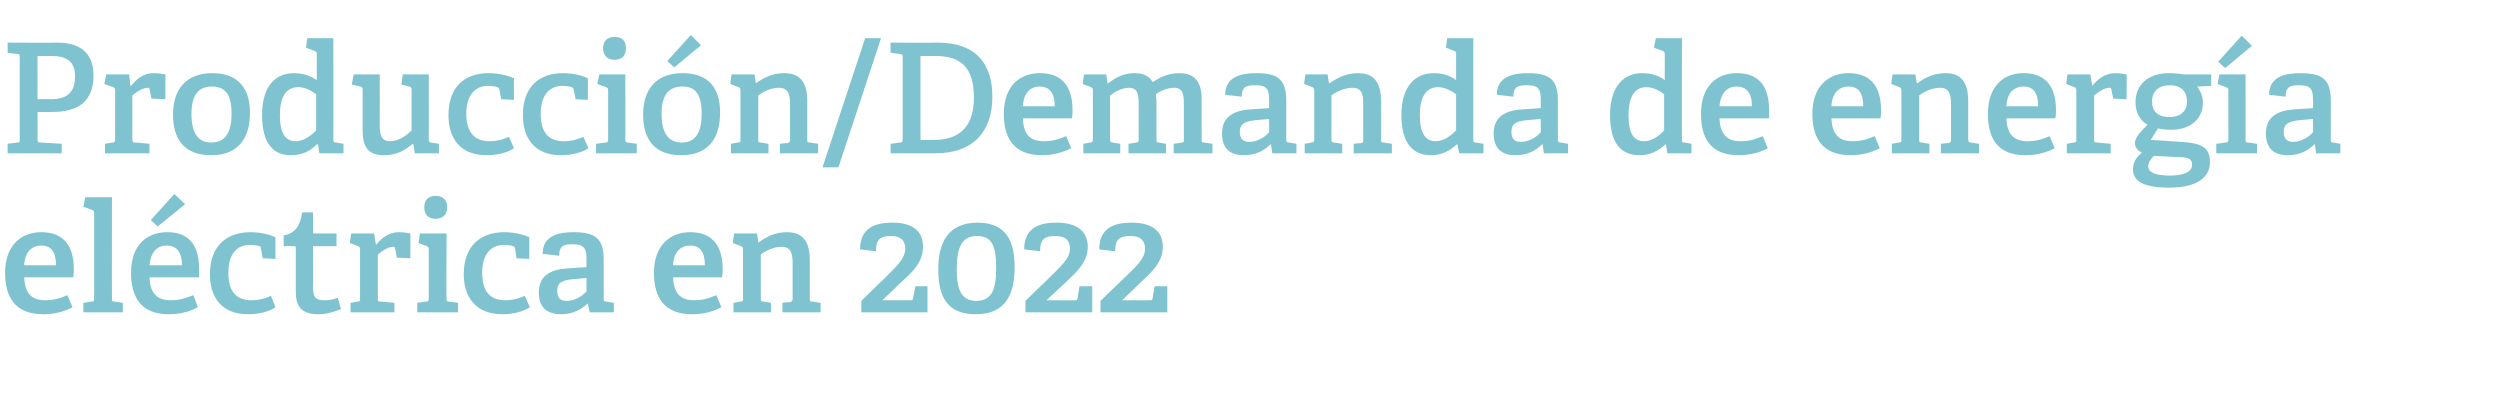 <?xml version="1.0" standalone="no"?><!DOCTYPE svg PUBLIC "-//W3C//DTD SVG 1.1//EN" "http://www.w3.org/Graphics/SVG/1.1/DTD/svg11.dtd"><svg xmlns="http://www.w3.org/2000/svg" version="1.1" width="393px" height="63.9px" viewBox="0 -6 393 63.9" style="top:-6px">  <desc>Producci n/Demanda de energ a el ctrica en 2022</desc>  <defs/>  <g id="Polygon36194">    <path d="M 6.8 43.4 C 2.3 43.4 0.8 40.6 0.8 36.9 C 0.8 32.5 3.4 30.5 6.5 30.5 C 9.5 30.5 11.6 32.1 11.6 36.3 C 11.6 36.6 11.6 37.2 11.5 37.6 C 11.5 37.6 3.8 37.6 3.8 37.6 C 3.9 39.9 4.8 41.2 7.1 41.2 C 8.3 41.2 9.2 41 10.6 40.4 C 10.6 40.4 11.4 42.3 11.4 42.3 C 10.1 43 8.5 43.4 6.8 43.4 Z M 6.5 32.6 C 5.1 32.6 3.9 33.5 3.8 35.7 C 3.8 35.7 8.8 35.7 8.8 35.7 C 8.8 33.3 7.8 32.6 6.5 32.6 Z M 14.4 41.4 C 14.8 41.4 14.8 41.3 14.8 40.9 C 14.8 40.9 14.8 27.5 14.8 27.5 C 14.8 27.2 14.7 27.1 14.5 27 C 14.5 26.99 13.1 26.5 13.1 26.5 L 13.4 25 L 17.6 25 C 17.6 25 17.57 40.94 17.6 40.9 C 17.6 41.3 17.6 41.4 18 41.4 C 17.95 41.42 19.3 41.6 19.3 41.6 L 19.3 43.1 L 13.1 43.1 L 13.1 41.6 C 13.1 41.6 14.42 41.42 14.4 41.4 Z M 26.5 43.4 C 22.1 43.4 20.6 40.6 20.6 36.9 C 20.6 32.5 23.1 30.5 26.3 30.5 C 29.3 30.5 31.3 32.1 31.3 36.3 C 31.3 36.6 31.3 37.2 31.3 37.6 C 31.3 37.6 23.5 37.6 23.5 37.6 C 23.6 39.9 24.5 41.2 26.8 41.2 C 28 41.2 28.9 41 30.4 40.4 C 30.4 40.4 31.1 42.3 31.1 42.3 C 29.8 43 28.3 43.4 26.5 43.4 Z M 26.2 32.6 C 24.8 32.6 23.7 33.5 23.5 35.7 C 23.5 35.7 28.6 35.7 28.6 35.7 C 28.6 33.3 27.5 32.6 26.2 32.6 Z M 27.4 24.5 L 29.1 26.1 L 24.8 29.6 L 23.7 28.6 L 27.4 24.5 Z M 39 43.4 C 34.8 43.4 33 40.7 33 37.1 C 33 32.6 35.7 30.5 39.4 30.5 C 41.2 30.5 42.7 31 43.3 31.3 C 43.32 31.34 43.3 34.7 43.3 34.7 L 41.3 34.6 C 41.3 34.6 41.04 33.06 41 33.1 C 41 32.9 41 32.8 40.8 32.7 C 40.5 32.6 39.9 32.5 39.3 32.5 C 37.4 32.5 35.9 33.7 35.9 36.9 C 35.9 40.1 37.4 41.2 39.5 41.2 C 40.7 41.2 41.8 40.9 42.6 40.5 C 42.6 40.5 43.3 42.3 43.3 42.3 C 42.3 43 40.7 43.4 39 43.4 Z M 50.1 43.4 C 47.5 43.4 46.5 42.3 46.5 39.9 C 46.5 39.9 46.5 32.9 46.5 32.9 C 46.5 32.8 46.5 32.7 46.3 32.7 C 46.3 32.68 44.6 32.7 44.6 32.7 C 44.6 32.7 44.57 30.98 44.6 31 C 46.4 30.7 47.2 29.5 47.5 27.4 C 47.5 27.35 49.2 27.4 49.2 27.4 C 49.2 27.4 49.25 30.47 49.2 30.5 C 49.2 30.6 49.2 30.7 49.4 30.7 C 49.44 30.71 52.9 30.7 52.9 30.7 L 52.9 32.7 L 49.2 32.7 C 49.2 32.7 49.25 39.21 49.2 39.2 C 49.2 40.7 49.6 41.2 51 41.2 C 51.7 41.2 52.4 41.1 53.1 40.8 C 53.1 40.8 53.6 42.6 53.6 42.6 C 52.6 43 51.3 43.4 50.1 43.4 Z M 56.2 41.4 C 56.6 41.4 56.6 41.3 56.6 40.9 C 56.6 40.9 56.6 33.2 56.6 33.2 C 56.6 32.9 56.5 32.8 56.3 32.7 C 56.3 32.7 55 32.2 55 32.2 L 55.2 30.7 L 58.8 30.7 L 59.1 32.5 C 59.1 32.5 59.14 32.49 59.1 32.5 C 59.9 31.5 61.1 30.5 62.7 30.5 C 63.2 30.5 64.1 30.6 64.5 30.7 C 64.54 30.69 64.5 34.6 64.5 34.6 L 62.4 34.5 C 62.4 34.5 62.09 33.04 62.1 33 C 62 32.8 62 32.8 61.8 32.8 C 60.9 32.8 59.9 33.6 59.4 34 C 59.4 34 59.4 40.9 59.4 40.9 C 59.4 41.3 59.4 41.4 59.8 41.4 C 59.78 41.39 62 41.6 62 41.6 L 62 43.1 L 55.1 43.1 L 55.1 41.6 C 55.1 41.6 56.23 41.42 56.2 41.4 Z M 68.5 28.4 C 67.3 28.4 66.7 27.7 66.7 26.6 C 66.7 25.4 67.3 24.8 68.5 24.8 C 69.6 24.8 70.3 25.4 70.3 26.6 C 70.3 27.7 69.6 28.4 68.5 28.4 Z M 67 41.4 C 67.3 41.4 67.4 41.3 67.4 40.9 C 67.4 40.9 67.4 33.2 67.4 33.2 C 67.4 32.9 67.3 32.8 67.1 32.7 C 67.08 32.7 65.8 32.2 65.8 32.2 L 66 30.7 L 70.2 30.7 C 70.2 30.7 70.15 40.94 70.2 40.9 C 70.2 41.3 70.2 41.4 70.5 41.4 C 70.53 41.42 72 41.6 72 41.6 L 72 43.1 L 65.6 43.1 L 65.6 41.6 C 65.6 41.6 67.01 41.42 67 41.4 Z M 79 43.4 C 74.8 43.4 72.9 40.7 72.9 37.1 C 72.9 32.6 75.6 30.5 79.3 30.5 C 81.1 30.5 82.6 31 83.2 31.3 C 83.23 31.34 83.2 34.7 83.2 34.7 L 81.2 34.6 C 81.2 34.6 80.95 33.06 81 33.1 C 80.9 32.9 80.9 32.8 80.7 32.7 C 80.4 32.6 79.8 32.5 79.2 32.5 C 77.4 32.5 75.8 33.7 75.8 36.9 C 75.8 40.1 77.3 41.2 79.4 41.2 C 80.6 41.2 81.7 40.9 82.5 40.5 C 82.5 40.5 83.3 42.3 83.3 42.3 C 82.2 43 80.6 43.4 79 43.4 Z M 92.4 41.7 C 91.3 42.7 90 43.4 88.2 43.4 C 85.1 43.4 84.7 41.3 84.7 40 C 84.7 37.6 86.2 36.4 89.1 36.2 C 89.13 36.21 92.2 36 92.2 36 C 92.2 36 92.18 34.74 92.2 34.7 C 92.2 33.2 91.9 32.4 90.1 32.4 C 88.8 32.4 87.9 32.5 87.9 34.2 C 87.9 34.2 85.3 33.9 85.3 33.9 C 85.3 30.9 88.1 30.5 90.1 30.5 C 93.6 30.5 94.9 31.5 94.9 34.8 C 94.9 34.8 94.9 40.9 94.9 40.9 C 94.9 41.3 94.9 41.4 95.3 41.4 C 95.28 41.42 96.5 41.6 96.5 41.6 L 96.5 43.1 L 92.7 43.1 L 92.4 41.7 C 92.4 41.7 92.37 41.68 92.4 41.7 Z M 87.6 39.7 C 87.6 40.9 88.1 41.3 89.1 41.3 C 90.3 41.3 91.5 40.6 92.2 39.8 C 92.18 39.83 92.2 37.7 92.2 37.7 C 92.2 37.7 89.9 37.91 89.9 37.9 C 88.1 38.1 87.6 38.6 87.6 39.7 Z M 108.8 43.4 C 104.3 43.4 102.8 40.6 102.8 36.9 C 102.8 32.5 105.4 30.5 108.5 30.5 C 111.5 30.5 113.6 32.1 113.6 36.3 C 113.6 36.6 113.6 37.2 113.5 37.6 C 113.5 37.6 105.8 37.6 105.8 37.6 C 105.9 39.9 106.8 41.2 109.1 41.2 C 110.3 41.2 111.2 41 112.6 40.4 C 112.6 40.4 113.4 42.3 113.4 42.3 C 112.1 43 110.5 43.4 108.8 43.4 Z M 108.5 32.6 C 107.1 32.6 105.9 33.5 105.8 35.7 C 105.8 35.7 110.8 35.7 110.8 35.7 C 110.8 33.3 109.8 32.6 108.5 32.6 Z M 124.2 41.5 C 124.5 41.4 124.6 41.3 124.6 41 C 124.6 41 124.6 35.4 124.6 35.4 C 124.6 34 124.4 32.8 122.9 32.8 C 121.6 32.8 120.4 33.4 119.6 34 C 119.6 34 119.6 40.9 119.6 40.9 C 119.6 41.3 119.6 41.4 120 41.4 C 119.95 41.42 121.2 41.6 121.2 41.6 L 121.2 43.1 L 115.3 43.1 L 115.3 41.6 C 115.3 41.6 116.42 41.42 116.4 41.4 C 116.8 41.4 116.8 41.3 116.8 40.9 C 116.8 40.9 116.8 33.2 116.8 33.2 C 116.8 32.9 116.7 32.8 116.5 32.7 C 116.49 32.7 115.2 32.2 115.2 32.2 L 115.4 30.7 L 119 30.7 L 119.2 32 C 119.2 32 119.25 32.06 119.3 32.1 C 120.6 31.1 122 30.5 123.7 30.5 C 126.3 30.5 127.3 32.1 127.3 34.9 C 127.3 34.9 127.3 40.9 127.3 40.9 C 127.3 41.3 127.3 41.4 127.7 41.4 C 127.7 41.42 129 41.6 129 41.6 L 129 43.1 L 123 43.1 L 123 41.6 C 123 41.6 124.17 41.46 124.2 41.5 Z M 138.6 38.2 C 140.9 35.9 142.3 34.7 142.3 33.1 C 142.3 31.9 141.7 31.1 140.1 31.1 C 138.5 31.1 137.7 31.5 137.7 33.5 C 137.7 33.5 135.2 33.2 135.2 33.2 C 135.2 29.6 137.9 29 140.3 29 C 143.8 29 145.1 30.6 145.1 32.8 C 145.1 35.3 143.3 36.9 141.4 38.6 C 141.43 38.63 138.7 41.2 138.7 41.2 C 138.7 41.2 143.21 41.22 143.2 41.2 C 143.4 41.2 143.5 41.2 143.5 40.9 C 143.54 40.94 143.9 39 143.9 39 L 145.8 39 L 145.8 43.1 L 135.4 43.1 L 135.4 41.3 C 135.4 41.3 138.57 38.18 138.6 38.2 Z M 147.5 36.3 C 147.5 32.2 149 29 153.7 29 C 158.3 29 159.5 32.1 159.5 36 C 159.5 40.1 158.2 43.4 153.4 43.4 C 148.7 43.4 147.5 40.4 147.5 36.3 Z M 156.6 36.1 C 156.6 32.8 156 31.1 153.6 31.1 C 151.2 31.1 150.4 32.9 150.4 36.3 C 150.4 39.5 151.1 41.3 153.5 41.3 C 155.9 41.3 156.6 39.5 156.6 36.1 Z M 164.4 38.2 C 166.7 35.9 168.2 34.7 168.2 33.1 C 168.2 31.9 167.6 31.1 165.9 31.1 C 164.3 31.1 163.5 31.5 163.5 33.5 C 163.5 33.5 161 33.2 161 33.2 C 161 29.6 163.7 29 166.1 29 C 169.6 29 171 30.6 171 32.8 C 171 35.3 169.1 36.9 167.3 38.6 C 167.25 38.63 164.5 41.2 164.5 41.2 C 164.5 41.2 169.03 41.22 169 41.2 C 169.3 41.2 169.3 41.2 169.4 40.9 C 169.37 40.94 169.7 39 169.7 39 L 171.7 39 L 171.7 43.1 L 161.2 43.1 L 161.2 41.3 C 161.2 41.3 164.4 38.18 164.4 38.2 Z M 176.2 38.2 C 178.6 35.9 180 34.7 180 33.1 C 180 31.9 179.4 31.1 177.7 31.1 C 176.1 31.1 175.3 31.5 175.3 33.5 C 175.3 33.5 172.8 33.2 172.8 33.2 C 172.8 29.6 175.5 29 177.9 29 C 181.4 29 182.8 30.6 182.8 32.8 C 182.8 35.3 180.9 36.9 179.1 38.6 C 179.06 38.63 176.4 41.2 176.4 41.2 C 176.4 41.2 180.84 41.22 180.8 41.2 C 181.1 41.2 181.1 41.2 181.2 40.9 C 181.17 40.94 181.5 39 181.5 39 L 183.5 39 L 183.5 43.1 L 173 43.1 L 173 41.3 C 173 41.3 176.21 38.18 176.2 38.2 Z " stroke="none" fill="#7fc3d0"/>  </g>  <g id="Polygon36193">    <path d="M 2.8 16.4 C 3.1 16.4 3.1 16.3 3.1 15.9 C 3.1 15.9 3.1 3 3.1 3 C 3.1 2.6 3.1 2.5 2.8 2.5 C 2.76 2.47 1.2 2.3 1.2 2.3 L 1.2 0.7 C 1.2 0.7 8.95 0.74 9 0.7 C 13.4 0.7 14.7 3.1 14.7 5.9 C 14.7 10 12.2 11.6 8.2 11.6 C 8.16 11.62 5.9 11.6 5.9 11.6 C 5.9 11.6 5.93 15.91 5.9 15.9 C 5.9 16.3 6 16.4 6.3 16.4 C 6.31 16.39 9.7 16.6 9.7 16.6 L 9.7 18.1 L 1.2 18.1 L 1.2 16.6 C 1.2 16.6 2.76 16.42 2.8 16.4 Z M 11.8 6 C 11.8 3.6 10.4 2.8 8.1 2.8 C 8.09 2.83 5.9 2.8 5.9 2.8 L 5.9 9.6 C 5.9 9.6 7.82 9.55 7.8 9.6 C 9.9 9.6 11.8 9.1 11.8 6 Z M 17.7 16.4 C 18 16.4 18.1 16.3 18.1 15.9 C 18.1 15.9 18.1 8.2 18.1 8.2 C 18.1 7.9 18 7.8 17.8 7.7 C 17.76 7.7 16.4 7.2 16.4 7.2 L 16.7 5.7 L 20.3 5.7 L 20.5 7.5 C 20.5 7.5 20.59 7.49 20.6 7.5 C 21.4 6.5 22.5 5.5 24.1 5.5 C 24.7 5.5 25.6 5.6 26 5.7 C 25.99 5.69 26 9.6 26 9.6 L 23.8 9.5 C 23.8 9.5 23.54 8.04 23.5 8 C 23.5 7.8 23.5 7.8 23.3 7.8 C 22.3 7.8 21.3 8.6 20.8 9 C 20.8 9 20.8 15.9 20.8 15.9 C 20.8 16.3 20.9 16.4 21.2 16.4 C 21.24 16.39 23.5 16.6 23.5 16.6 L 23.5 18.1 L 16.5 18.1 L 16.5 16.6 C 16.5 16.6 17.69 16.42 17.7 16.4 Z M 27.2 12 C 27.2 8.1 29.2 5.5 33.4 5.5 C 37.6 5.5 39.3 8.1 39.3 11.7 C 39.3 15.8 37.4 18.4 33.2 18.4 C 28.8 18.4 27.2 15.7 27.2 12 Z M 36.4 11.9 C 36.4 8.8 35.4 7.6 33.3 7.6 C 31.3 7.6 30.1 8.8 30.1 11.9 C 30.1 15 31.2 16.4 33.2 16.4 C 35.3 16.4 36.4 15 36.4 11.9 Z M 49.8 16.7 C 48.8 17.7 47.6 18.4 45.7 18.4 C 43 18.4 41.2 16.6 41.2 12.1 C 41.2 7.4 43.4 5.5 46.2 5.5 C 47.6 5.5 48.8 5.9 49.8 6.6 C 49.8 6.6 49.8 2.5 49.8 2.5 C 49.8 2.2 49.7 2.1 49.4 2 C 49.44 1.99 48.1 1.5 48.1 1.5 L 48.3 0 L 52.4 0 C 52.4 0 52.44 15.94 52.4 15.9 C 52.4 16.3 52.5 16.4 52.8 16.4 C 52.82 16.42 54 16.6 54 16.6 L 54 18.1 L 50.2 18.1 L 50 16.7 C 50 16.7 49.82 16.68 49.8 16.7 Z M 46.9 7.7 C 44.8 7.7 44 9.5 44 12.1 C 44 15 44.9 16.2 46.5 16.2 C 47.7 16.2 48.8 15.4 49.7 14.5 C 49.7 14.5 49.7 8.8 49.7 8.8 C 49 8.3 48 7.7 46.9 7.7 Z M 64.9 16.6 C 63.8 17.5 62.5 18.4 60.4 18.4 C 57.8 18.4 57 17.1 57 14.3 C 57 14.3 57 8.1 57 8.1 C 57 7.7 56.9 7.7 56.6 7.6 C 56.57 7.56 55.3 7.3 55.3 7.3 L 55.6 5.7 L 59.7 5.7 C 59.7 5.7 59.71 13.73 59.7 13.7 C 59.7 15.3 60 16.2 61.3 16.2 C 62.7 16.2 63.9 15.3 64.7 14.5 C 64.7 14.5 64.7 8.1 64.7 8.1 C 64.7 7.7 64.6 7.7 64.3 7.6 C 64.27 7.56 63.1 7.3 63.1 7.3 L 63.3 5.7 L 67.4 5.7 C 67.4 5.7 67.42 15.94 67.4 15.9 C 67.4 16.2 67.5 16.4 67.7 16.4 C 67.73 16.42 69 16.6 69 16.6 L 69 18.1 L 65.2 18.1 L 65 16.7 C 65 16.7 64.9 16.63 64.9 16.6 Z M 76.5 18.4 C 72.3 18.4 70.5 15.7 70.5 12.1 C 70.5 7.6 73.1 5.5 76.8 5.5 C 78.7 5.5 80.1 6 80.8 6.3 C 80.76 6.34 80.8 9.7 80.8 9.7 L 78.8 9.6 C 78.8 9.6 78.48 8.06 78.5 8.1 C 78.5 7.9 78.4 7.8 78.2 7.7 C 77.9 7.6 77.3 7.5 76.7 7.5 C 74.9 7.5 73.3 8.7 73.3 11.9 C 73.3 15.1 74.9 16.2 76.9 16.2 C 78.1 16.2 79.2 15.9 80 15.5 C 80 15.5 80.8 17.3 80.8 17.3 C 79.8 18 78.1 18.4 76.5 18.4 Z M 88.2 18.4 C 84 18.4 82.2 15.7 82.2 12.1 C 82.2 7.6 84.8 5.5 88.5 5.5 C 90.4 5.5 91.8 6 92.4 6.3 C 92.45 6.34 92.4 9.7 92.4 9.7 L 90.5 9.6 C 90.5 9.6 90.17 8.06 90.2 8.1 C 90.1 7.9 90.1 7.8 89.9 7.7 C 89.6 7.6 89 7.5 88.4 7.5 C 86.6 7.5 85 8.7 85 11.9 C 85 15.1 86.5 16.2 88.6 16.2 C 89.8 16.2 90.9 15.9 91.7 15.5 C 91.7 15.5 92.5 17.3 92.5 17.3 C 91.5 18 89.8 18.4 88.2 18.4 Z M 96.6 3.4 C 95.5 3.4 94.8 2.7 94.8 1.6 C 94.8 0.4 95.5 -0.2 96.6 -0.2 C 97.8 -0.2 98.4 0.4 98.4 1.6 C 98.4 2.7 97.8 3.4 96.6 3.4 Z M 95.2 16.4 C 95.5 16.4 95.6 16.3 95.6 15.9 C 95.6 15.9 95.6 8.2 95.6 8.2 C 95.6 7.9 95.5 7.8 95.3 7.7 C 95.26 7.7 93.9 7.2 93.9 7.2 L 94.2 5.7 L 98.3 5.7 C 98.3 5.7 98.33 15.94 98.3 15.9 C 98.3 16.3 98.4 16.4 98.7 16.4 C 98.71 16.42 100.1 16.6 100.1 16.6 L 100.1 18.1 L 93.7 18.1 L 93.7 16.6 C 93.7 16.6 95.18 16.42 95.2 16.4 Z M 101.1 12 C 101.1 8.1 103.1 5.5 107.3 5.5 C 111.6 5.5 113.2 8.1 113.2 11.7 C 113.2 15.8 111.3 18.4 107.1 18.4 C 102.7 18.4 101.1 15.7 101.1 12 Z M 110.3 11.9 C 110.3 8.8 109.3 7.6 107.3 7.6 C 105.2 7.6 104 8.8 104 11.9 C 104 15 105.1 16.4 107.2 16.4 C 109.2 16.4 110.3 15 110.3 11.9 Z M 108.6 -0.5 L 110.2 1.1 L 106 4.6 L 104.9 3.6 L 108.6 -0.5 Z M 123.8 16.5 C 124.1 16.4 124.2 16.3 124.2 16 C 124.2 16 124.2 10.4 124.2 10.4 C 124.2 9 124 7.8 122.4 7.8 C 121.2 7.8 120 8.4 119.2 9 C 119.2 9 119.2 15.9 119.2 15.9 C 119.2 16.3 119.2 16.4 119.5 16.4 C 119.54 16.42 120.8 16.6 120.8 16.6 L 120.8 18.1 L 114.9 18.1 L 114.9 16.6 C 114.9 16.6 116.02 16.42 116 16.4 C 116.4 16.4 116.4 16.3 116.4 15.9 C 116.4 15.9 116.4 8.2 116.4 8.2 C 116.4 7.9 116.3 7.8 116.1 7.7 C 116.09 7.7 114.8 7.2 114.8 7.2 L 115 5.7 L 118.6 5.7 L 118.8 7 C 118.8 7 118.85 7.06 118.8 7.1 C 120.2 6.1 121.6 5.5 123.3 5.5 C 125.9 5.5 126.9 7.1 126.9 9.9 C 126.9 9.9 126.9 15.9 126.9 15.9 C 126.9 16.3 126.9 16.4 127.3 16.4 C 127.3 16.42 128.6 16.6 128.6 16.6 L 128.6 18.1 L 122.6 18.1 L 122.6 16.6 C 122.6 16.6 123.77 16.46 123.8 16.5 Z M 138.5 0 L 131.8 20.3 L 129.3 20.3 L 136 0 L 138.5 0 Z M 141.5 16.4 C 141.8 16.4 141.9 16.3 141.9 15.9 C 141.9 15.9 141.9 3 141.9 3 C 141.9 2.6 141.8 2.5 141.5 2.5 C 141.48 2.47 140 2.3 140 2.3 L 140 0.7 C 140 0.7 147.38 0.74 147.4 0.7 C 153.4 0.7 156 4 156 9.2 C 156 14.5 153.2 18.1 147 18.1 C 146.97 18.12 140 18.1 140 18.1 L 140 16.6 C 140 16.6 141.48 16.42 141.5 16.4 Z M 153.1 9.4 C 153.1 4.5 151 2.8 147 2.8 C 146.95 2.83 144.7 2.8 144.7 2.8 L 144.7 16 C 144.7 16 146.81 16.03 146.8 16 C 151.2 16 153.1 13.5 153.1 9.4 Z M 163.8 18.4 C 159.3 18.4 157.8 15.6 157.8 11.9 C 157.8 7.5 160.3 5.5 163.5 5.5 C 166.5 5.5 168.6 7.1 168.6 11.3 C 168.6 11.6 168.6 12.2 168.5 12.6 C 168.5 12.6 160.8 12.6 160.8 12.6 C 160.9 14.9 161.7 16.2 164.1 16.2 C 165.2 16.2 166.2 16 167.6 15.4 C 167.6 15.4 168.4 17.3 168.4 17.3 C 167 18 165.5 18.4 163.8 18.4 Z M 163.4 7.6 C 162.1 7.6 160.9 8.5 160.8 10.7 C 160.8 10.7 165.8 10.7 165.8 10.7 C 165.8 8.3 164.7 7.6 163.4 7.6 Z M 185.8 16.4 C 186.1 16.4 186.1 16.2 186.1 16 C 186.1 16 186.1 10.3 186.1 10.3 C 186.1 9 186 7.8 184.6 7.8 C 183.5 7.8 182.4 8.3 181.7 8.8 C 181.7 9.2 181.8 9.6 181.8 10.1 C 181.8 10.1 181.8 15.9 181.8 15.9 C 181.8 16.3 181.8 16.4 182.2 16.4 C 182.16 16.42 183.3 16.6 183.3 16.6 L 183.3 18.1 L 177.4 18.1 L 177.4 16.6 C 177.4 16.6 178.63 16.44 178.6 16.4 C 179 16.4 179 16.2 179 16 C 179 16 179 10.4 179 10.4 C 179 9 178.9 7.8 177.5 7.8 C 176.4 7.8 175.3 8.4 174.5 9 C 174.5 9 174.5 15.9 174.5 15.9 C 174.5 16.3 174.6 16.4 174.9 16.4 C 174.93 16.42 176.1 16.6 176.1 16.6 L 176.1 18.1 L 170.3 18.1 L 170.3 16.6 C 170.3 16.6 171.41 16.42 171.4 16.4 C 171.7 16.4 171.8 16.3 171.8 15.9 C 171.8 15.9 171.8 8.2 171.8 8.2 C 171.8 7.9 171.7 7.8 171.5 7.7 C 171.48 7.7 170.2 7.2 170.2 7.2 L 170.4 5.7 L 173.9 5.7 L 174.1 7.1 C 174.1 7.1 174.24 7.08 174.2 7.1 C 175.5 6.1 176.7 5.5 178.3 5.5 C 179.5 5.5 180.6 5.8 181.2 6.9 C 182.3 6.2 183.6 5.5 185.4 5.5 C 188 5.5 188.9 7.1 188.9 9.6 C 188.9 9.6 188.9 15.9 188.9 15.9 C 188.9 16.3 188.9 16.4 189.3 16.4 C 189.29 16.42 190.6 16.6 190.6 16.6 L 190.6 18.1 L 184.5 18.1 L 184.5 16.6 C 184.5 16.6 185.76 16.44 185.8 16.4 Z M 199.7 16.7 C 198.7 17.7 197.4 18.4 195.5 18.4 C 192.5 18.4 192.1 16.3 192.1 15 C 192.1 12.6 193.6 11.4 196.5 11.2 C 196.49 11.21 199.5 11 199.5 11 C 199.5 11 199.53 9.74 199.5 9.7 C 199.5 8.2 199.3 7.4 197.4 7.4 C 196.1 7.4 195.2 7.5 195.2 9.2 C 195.2 9.2 192.6 8.9 192.6 8.9 C 192.6 5.9 195.4 5.5 197.5 5.5 C 200.9 5.5 202.2 6.5 202.2 9.8 C 202.2 9.8 202.2 15.9 202.2 15.9 C 202.2 16.3 202.3 16.4 202.6 16.4 C 202.63 16.42 203.8 16.6 203.8 16.6 L 203.8 18.1 L 200 18.1 L 199.8 16.7 C 199.8 16.7 199.73 16.68 199.7 16.7 Z M 194.9 14.7 C 194.9 15.9 195.5 16.3 196.4 16.3 C 197.6 16.3 198.8 15.6 199.5 14.8 C 199.53 14.83 199.5 12.7 199.5 12.7 C 199.5 12.7 197.25 12.91 197.3 12.9 C 195.5 13.1 194.9 13.6 194.9 14.7 Z M 214 16.5 C 214.3 16.4 214.3 16.3 214.3 16 C 214.3 16 214.3 10.4 214.3 10.4 C 214.3 9 214.2 7.8 212.6 7.8 C 211.4 7.8 210.1 8.4 209.3 9 C 209.3 9 209.3 15.9 209.3 15.9 C 209.3 16.3 209.4 16.4 209.7 16.4 C 209.73 16.42 211 16.6 211 16.6 L 211 18.1 L 205.1 18.1 L 205.1 16.6 C 205.1 16.6 206.21 16.42 206.2 16.4 C 206.5 16.4 206.6 16.3 206.6 15.9 C 206.6 15.9 206.6 8.2 206.6 8.2 C 206.6 7.9 206.5 7.8 206.3 7.7 C 206.28 7.7 205 7.2 205 7.2 L 205.2 5.7 L 208.7 5.7 L 208.9 7 C 208.9 7 209.04 7.06 209 7.1 C 210.4 6.1 211.8 5.5 213.5 5.5 C 216.1 5.5 217.1 7.1 217.1 9.9 C 217.1 9.9 217.1 15.9 217.1 15.9 C 217.1 16.3 217.1 16.4 217.5 16.4 C 217.49 16.42 218.8 16.6 218.8 16.6 L 218.8 18.1 L 212.8 18.1 L 212.8 16.6 C 212.8 16.6 213.96 16.46 214 16.5 Z M 229 16.7 C 227.9 17.7 226.7 18.4 224.9 18.4 C 222.2 18.4 220.3 16.6 220.3 12.1 C 220.3 7.4 222.6 5.5 225.4 5.5 C 226.8 5.5 228 5.9 228.9 6.6 C 228.9 6.6 228.9 2.5 228.9 2.5 C 228.9 2.2 228.9 2.1 228.6 2 C 228.62 1.99 227.3 1.5 227.3 1.5 L 227.5 0 L 231.6 0 C 231.6 0 231.62 15.94 231.6 15.9 C 231.6 16.3 231.6 16.4 232 16.4 C 232.01 16.42 233.2 16.6 233.2 16.6 L 233.2 18.1 L 229.4 18.1 L 229.1 16.7 C 229.1 16.7 229.01 16.68 229 16.7 Z M 226.1 7.7 C 224 7.7 223.2 9.5 223.2 12.1 C 223.2 15 224.1 16.2 225.7 16.2 C 226.9 16.2 228 15.4 228.9 14.5 C 228.9 14.5 228.9 8.8 228.9 8.8 C 228.2 8.3 227.1 7.7 226.1 7.7 Z M 242.4 16.7 C 241.4 17.7 240.1 18.4 238.2 18.4 C 235.2 18.4 234.8 16.3 234.8 15 C 234.8 12.6 236.3 11.4 239.2 11.2 C 239.18 11.21 242.2 11 242.2 11 C 242.2 11 242.23 9.74 242.2 9.7 C 242.2 8.2 242 7.4 240.1 7.4 C 238.8 7.4 237.9 7.5 237.9 9.2 C 237.9 9.2 235.3 8.9 235.3 8.9 C 235.3 5.9 238.1 5.5 240.2 5.5 C 243.6 5.5 244.9 6.5 244.9 9.8 C 244.9 9.8 244.9 15.9 244.9 15.9 C 244.9 16.3 245 16.4 245.3 16.4 C 245.33 16.42 246.5 16.6 246.5 16.6 L 246.5 18.1 L 242.7 18.1 L 242.5 16.7 C 242.5 16.7 242.42 16.68 242.4 16.7 Z M 237.6 14.7 C 237.6 15.9 238.1 16.3 239.1 16.3 C 240.3 16.3 241.5 15.6 242.2 14.8 C 242.23 14.83 242.2 12.7 242.2 12.7 C 242.2 12.7 239.95 12.91 239.9 12.9 C 238.1 13.1 237.6 13.6 237.6 14.7 Z M 261.8 16.7 C 260.7 17.7 259.5 18.4 257.7 18.4 C 254.9 18.4 253.1 16.6 253.1 12.1 C 253.1 7.4 255.4 5.5 258.1 5.5 C 259.6 5.5 260.8 5.9 261.7 6.6 C 261.7 6.6 261.7 2.5 261.7 2.5 C 261.7 2.2 261.6 2.1 261.4 2 C 261.38 1.99 260 1.5 260 1.5 L 260.3 0 L 264.4 0 C 264.4 0 264.38 15.94 264.4 15.9 C 264.4 16.3 264.4 16.4 264.8 16.4 C 264.77 16.42 265.9 16.6 265.9 16.6 L 265.9 18.1 L 262.1 18.1 L 261.9 16.7 C 261.9 16.7 261.77 16.68 261.8 16.7 Z M 258.8 7.7 C 256.8 7.7 256 9.5 256 12.1 C 256 15 256.8 16.2 258.5 16.2 C 259.6 16.2 260.8 15.4 261.6 14.5 C 261.6 14.5 261.6 8.8 261.6 8.8 C 260.9 8.3 259.9 7.7 258.8 7.7 Z M 273.3 18.4 C 268.8 18.4 267.4 15.6 267.4 11.9 C 267.4 7.5 269.9 5.5 273 5.5 C 276.1 5.5 278.1 7.1 278.1 11.3 C 278.1 11.6 278.1 12.2 278.1 12.6 C 278.1 12.6 270.3 12.6 270.3 12.6 C 270.4 14.9 271.3 16.2 273.6 16.2 C 274.8 16.2 275.7 16 277.1 15.4 C 277.1 15.4 277.9 17.3 277.9 17.3 C 276.6 18 275.1 18.4 273.3 18.4 Z M 273 7.6 C 271.6 7.6 270.5 8.5 270.3 10.7 C 270.3 10.7 275.4 10.7 275.4 10.7 C 275.4 8.3 274.3 7.6 273 7.6 Z M 290.9 18.4 C 286.4 18.4 284.9 15.6 284.9 11.9 C 284.9 7.5 287.5 5.5 290.6 5.5 C 293.6 5.5 295.7 7.1 295.7 11.3 C 295.7 11.6 295.7 12.2 295.6 12.6 C 295.6 12.6 287.9 12.6 287.9 12.6 C 288 14.9 288.9 16.2 291.2 16.2 C 292.4 16.2 293.3 16 294.7 15.4 C 294.7 15.4 295.5 17.3 295.5 17.3 C 294.2 18 292.6 18.4 290.9 18.4 Z M 290.6 7.6 C 289.2 7.6 288 8.5 287.9 10.7 C 287.9 10.7 292.9 10.7 292.9 10.7 C 292.9 8.3 291.9 7.6 290.6 7.6 Z M 306.3 16.5 C 306.6 16.4 306.7 16.3 306.7 16 C 306.7 16 306.7 10.4 306.7 10.4 C 306.7 9 306.5 7.8 305 7.8 C 303.7 7.8 302.5 8.4 301.7 9 C 301.7 9 301.7 15.9 301.7 15.9 C 301.7 16.3 301.7 16.4 302.1 16.4 C 302.06 16.42 303.3 16.6 303.3 16.6 L 303.3 18.1 L 297.4 18.1 L 297.4 16.6 C 297.4 16.6 298.53 16.42 298.5 16.4 C 298.9 16.4 298.9 16.3 298.9 15.9 C 298.9 15.9 298.9 8.2 298.9 8.2 C 298.9 7.9 298.8 7.8 298.6 7.7 C 298.6 7.7 297.3 7.2 297.3 7.2 L 297.5 5.7 L 301.1 5.7 L 301.3 7 C 301.3 7 301.36 7.06 301.4 7.1 C 302.7 6.1 304.1 5.5 305.9 5.5 C 308.4 5.5 309.4 7.1 309.4 9.9 C 309.4 9.9 309.4 15.9 309.4 15.9 C 309.4 16.3 309.5 16.4 309.8 16.4 C 309.81 16.42 311.1 16.6 311.1 16.6 L 311.1 18.1 L 305.1 18.1 L 305.1 16.6 C 305.1 16.6 306.28 16.46 306.3 16.5 Z M 318.4 18.4 C 313.9 18.4 312.5 15.6 312.5 11.9 C 312.5 7.5 315 5.5 318.1 5.5 C 321.1 5.5 323.2 7.1 323.2 11.3 C 323.2 11.6 323.2 12.2 323.1 12.6 C 323.1 12.6 315.4 12.6 315.4 12.6 C 315.5 14.9 316.4 16.2 318.7 16.2 C 319.9 16.2 320.8 16 322.2 15.4 C 322.2 15.4 323 17.3 323 17.3 C 321.7 18 320.1 18.4 318.4 18.4 Z M 318.1 7.6 C 316.7 7.6 315.5 8.5 315.4 10.7 C 315.4 10.7 320.4 10.7 320.4 10.7 C 320.4 8.3 319.4 7.6 318.1 7.6 Z M 326 16.4 C 326.4 16.4 326.4 16.3 326.4 15.9 C 326.4 15.9 326.4 8.2 326.4 8.2 C 326.4 7.9 326.3 7.8 326.1 7.7 C 326.11 7.7 324.8 7.2 324.8 7.2 L 325 5.7 L 328.6 5.7 L 328.9 7.5 C 328.9 7.5 328.94 7.49 328.9 7.5 C 329.7 6.5 330.9 5.5 332.5 5.5 C 333 5.5 333.9 5.6 334.3 5.7 C 334.34 5.69 334.3 9.6 334.3 9.6 L 332.2 9.5 C 332.2 9.5 331.89 8.04 331.9 8 C 331.8 7.8 331.8 7.8 331.6 7.8 C 330.7 7.8 329.7 8.6 329.2 9 C 329.2 9 329.2 15.9 329.2 15.9 C 329.2 16.3 329.2 16.4 329.6 16.4 C 329.59 16.39 331.8 16.6 331.8 16.6 L 331.8 18.1 L 324.9 18.1 L 324.9 16.6 C 324.9 16.6 326.04 16.42 326 16.4 Z M 346.3 10.1 C 346.3 12.9 344.1 14.4 341.3 14.4 C 340.5 14.4 339.7 14.3 339.2 14.2 C 339.24 14.18 338.1 16 338.1 16 C 338.1 16 341.08 16.15 341.1 16.2 C 345.4 16.4 347.4 16.6 347.4 19.5 C 347.4 22 345.2 23.5 341 23.5 C 336.8 23.5 335.3 22.4 335.3 20.6 C 335.3 19.4 335.9 18.7 336.7 18 C 335.9 17.6 335.6 17 335.6 16.5 C 335.6 16 335.9 15.6 336.2 15.1 C 336.6 14.6 337.1 14.1 337.6 13.6 C 336.5 13 335.7 11.8 335.7 10.1 C 335.7 7.4 337.6 5.5 341 5.5 C 341.9 5.5 342.7 5.6 343.2 5.7 C 343.24 5.71 347.6 5.7 347.6 5.7 L 347.6 7.5 C 347.6 7.5 345.36 7.61 345.4 7.6 C 345.8 8.2 346.3 9 346.3 10.1 Z M 341.1 7.4 C 339.5 7.4 338.3 8.2 338.3 10 C 338.3 11.4 339.1 12.4 341.1 12.4 C 342.7 12.4 343.8 11.5 343.8 10 C 343.8 8.3 342.8 7.4 341.1 7.4 Z M 337.7 20.1 C 337.7 21.2 339 21.6 341.1 21.6 C 342.3 21.6 344.6 21.4 344.6 19.9 C 344.6 18.8 343.7 18.7 342.3 18.7 C 342.3 18.7 338.6 18.5 338.6 18.5 C 338.2 18.9 337.7 19.5 337.7 20.1 Z M 349.9 16.4 C 350.2 16.4 350.3 16.3 350.3 15.9 C 350.3 15.9 350.3 8.2 350.3 8.2 C 350.3 7.9 350.2 7.8 349.9 7.7 C 349.94 7.7 348.6 7.2 348.6 7.2 L 348.9 5.7 L 353 5.7 C 353 5.7 353.01 15.94 353 15.9 C 353 16.3 353 16.4 353.4 16.4 C 353.4 16.42 354.8 16.6 354.8 16.6 L 354.8 18.1 L 348.4 18.1 L 348.4 16.6 C 348.4 16.6 349.87 16.42 349.9 16.4 Z M 352.4 -0.4 L 354 1.2 L 349.8 4.7 L 348.7 3.7 L 352.4 -0.4 Z M 363.8 16.7 C 362.8 17.7 361.5 18.4 359.6 18.4 C 356.6 18.4 356.2 16.3 356.2 15 C 356.2 12.6 357.7 11.4 360.6 11.2 C 360.59 11.21 363.6 11 363.6 11 C 363.6 11 363.64 9.74 363.6 9.7 C 363.6 8.2 363.4 7.4 361.5 7.4 C 360.2 7.4 359.3 7.5 359.3 9.2 C 359.3 9.2 356.7 8.9 356.7 8.9 C 356.7 5.9 359.5 5.5 361.6 5.5 C 365.1 5.5 366.4 6.5 366.4 9.8 C 366.4 9.8 366.4 15.9 366.4 15.9 C 366.4 16.3 366.4 16.4 366.7 16.4 C 366.74 16.42 367.9 16.6 367.9 16.6 L 367.9 18.1 L 364.1 18.1 L 363.9 16.7 C 363.9 16.7 363.83 16.68 363.8 16.7 Z M 359 14.7 C 359 15.9 359.6 16.3 360.5 16.3 C 361.7 16.3 362.9 15.6 363.6 14.8 C 363.64 14.83 363.6 12.7 363.6 12.7 C 363.6 12.7 361.36 12.91 361.4 12.9 C 359.6 13.1 359 13.6 359 14.7 Z " stroke="none" fill="#7fc3d0"/>  </g></svg>